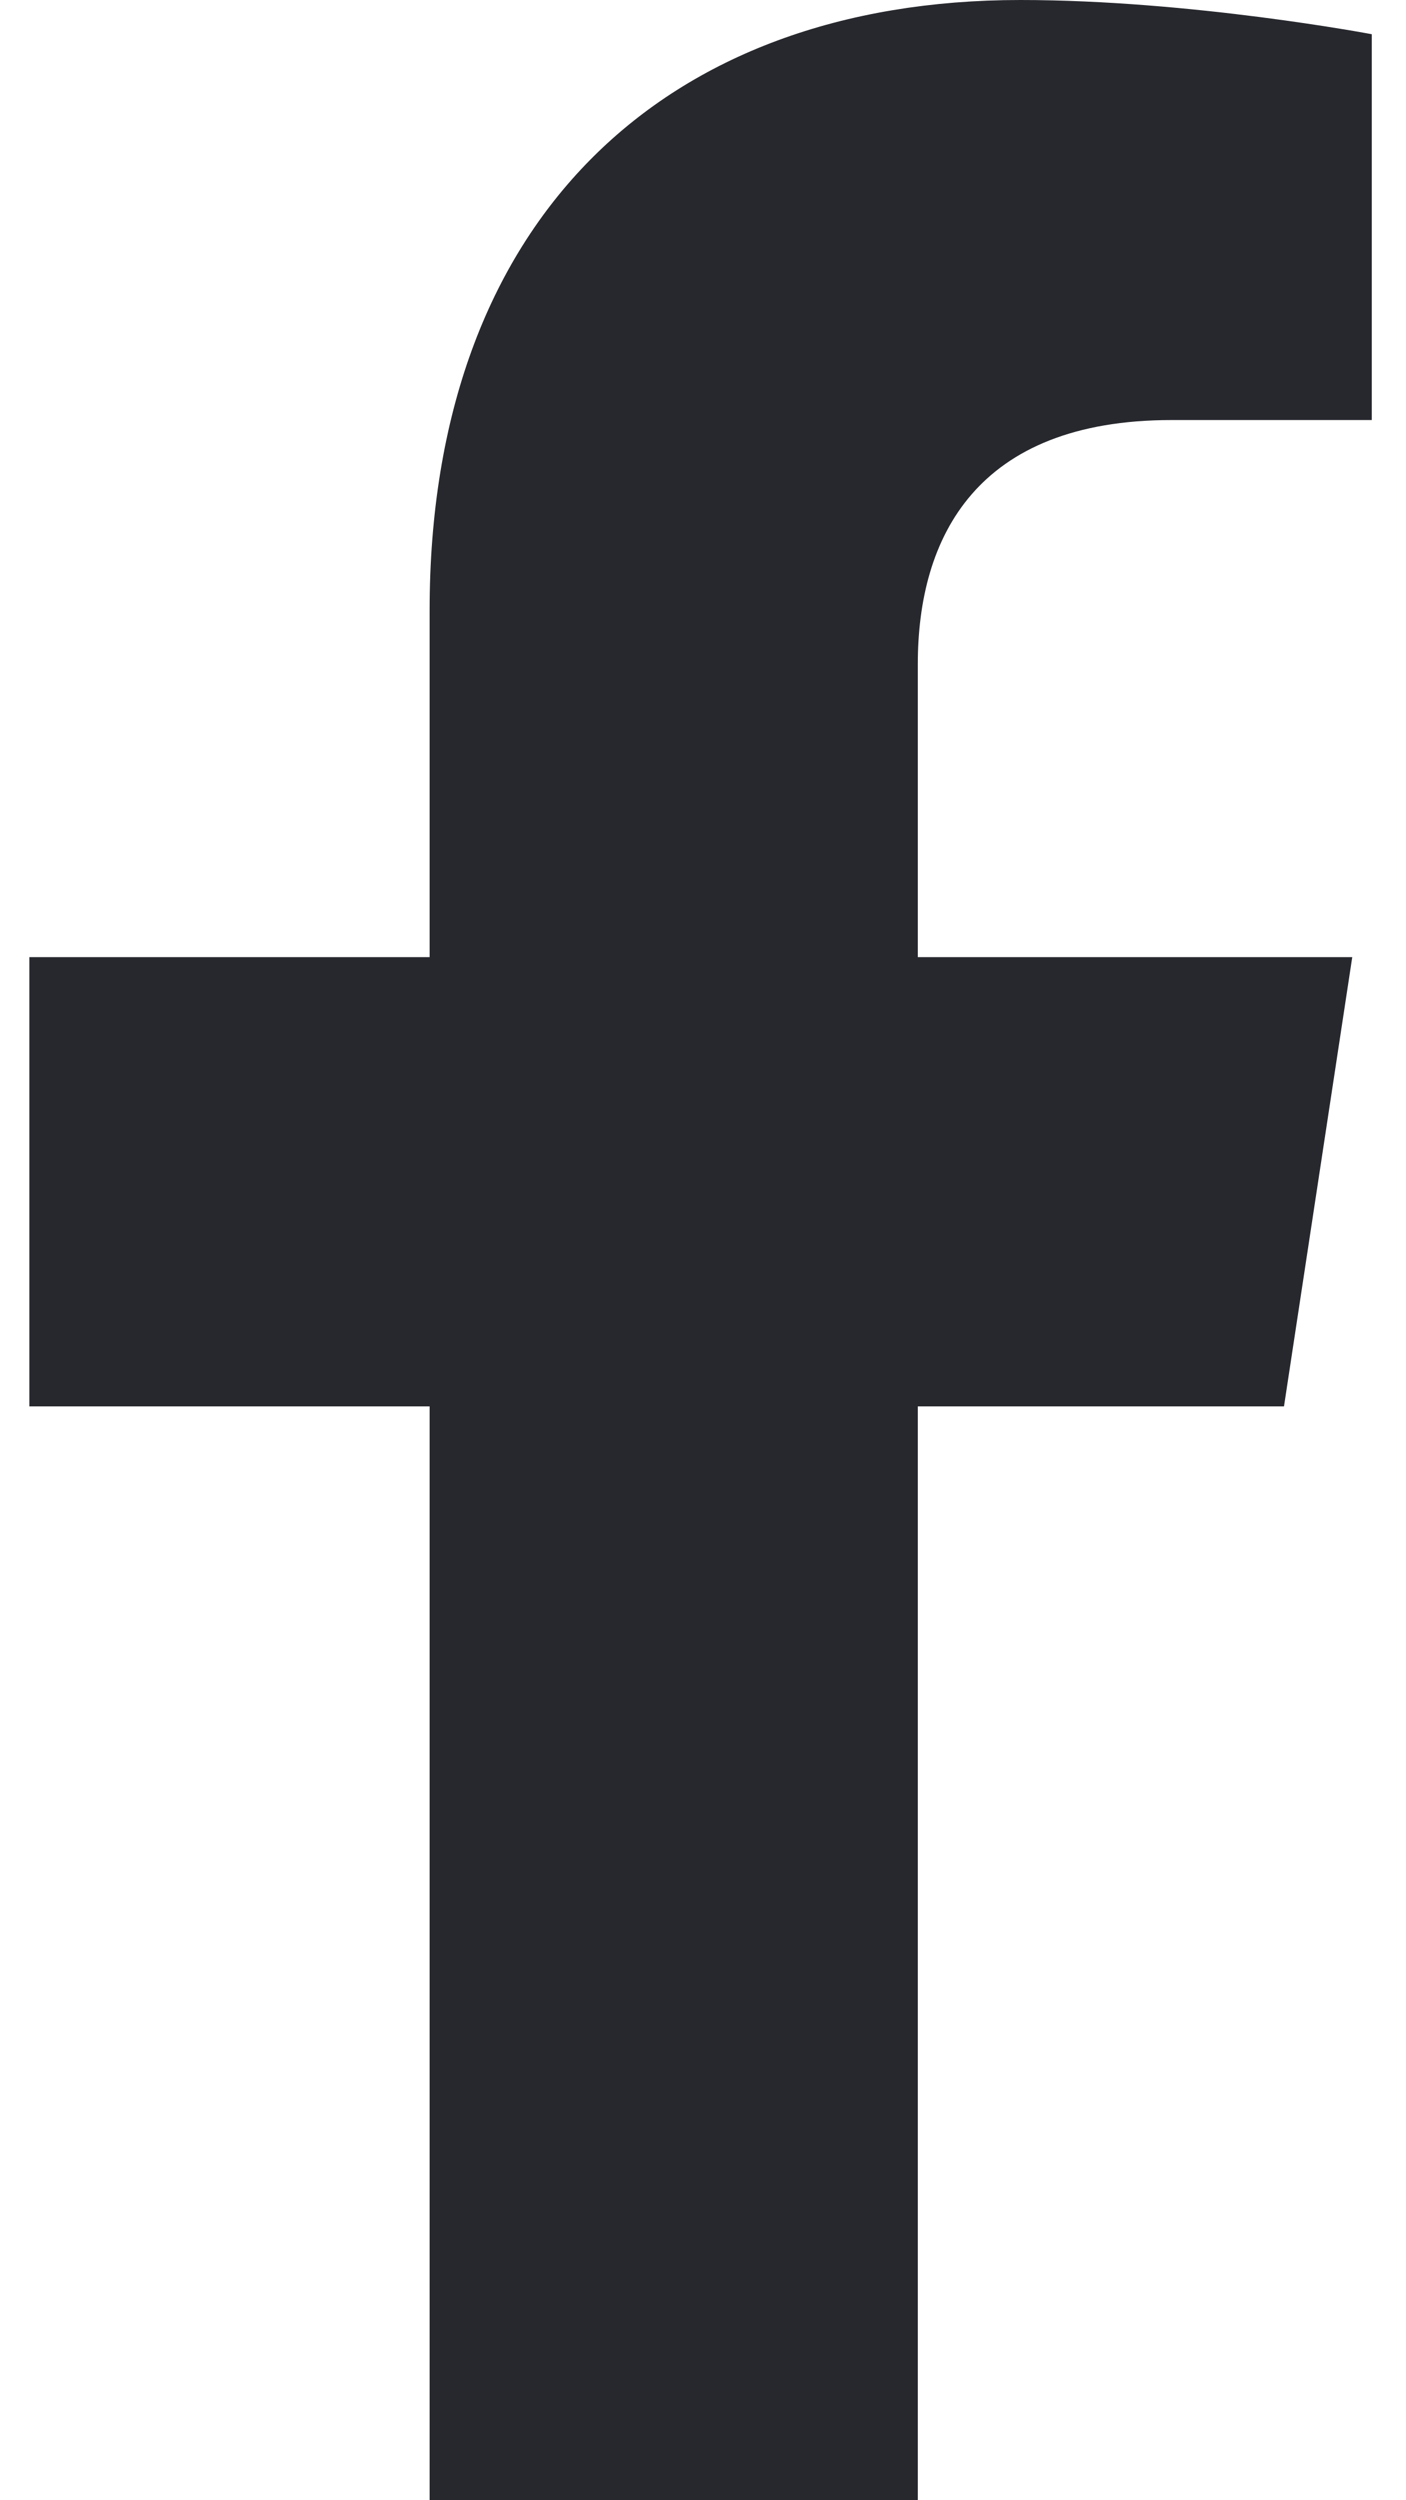 <svg width="9" height="16" viewBox="0 0 9 16" fill="none" xmlns="http://www.w3.org/2000/svg">
<path d="M8.219 9L8.656 6.125H5.875V4.25C5.875 3.438 6.25 2.688 7.5 2.688H8.781V0.219C8.781 0.219 7.625 0 6.531 0C4.25 0 2.75 1.406 2.75 3.906V6.125H0.188V9H2.75V16H5.875V9H8.219Z" fill="#27282E"/>
</svg>
